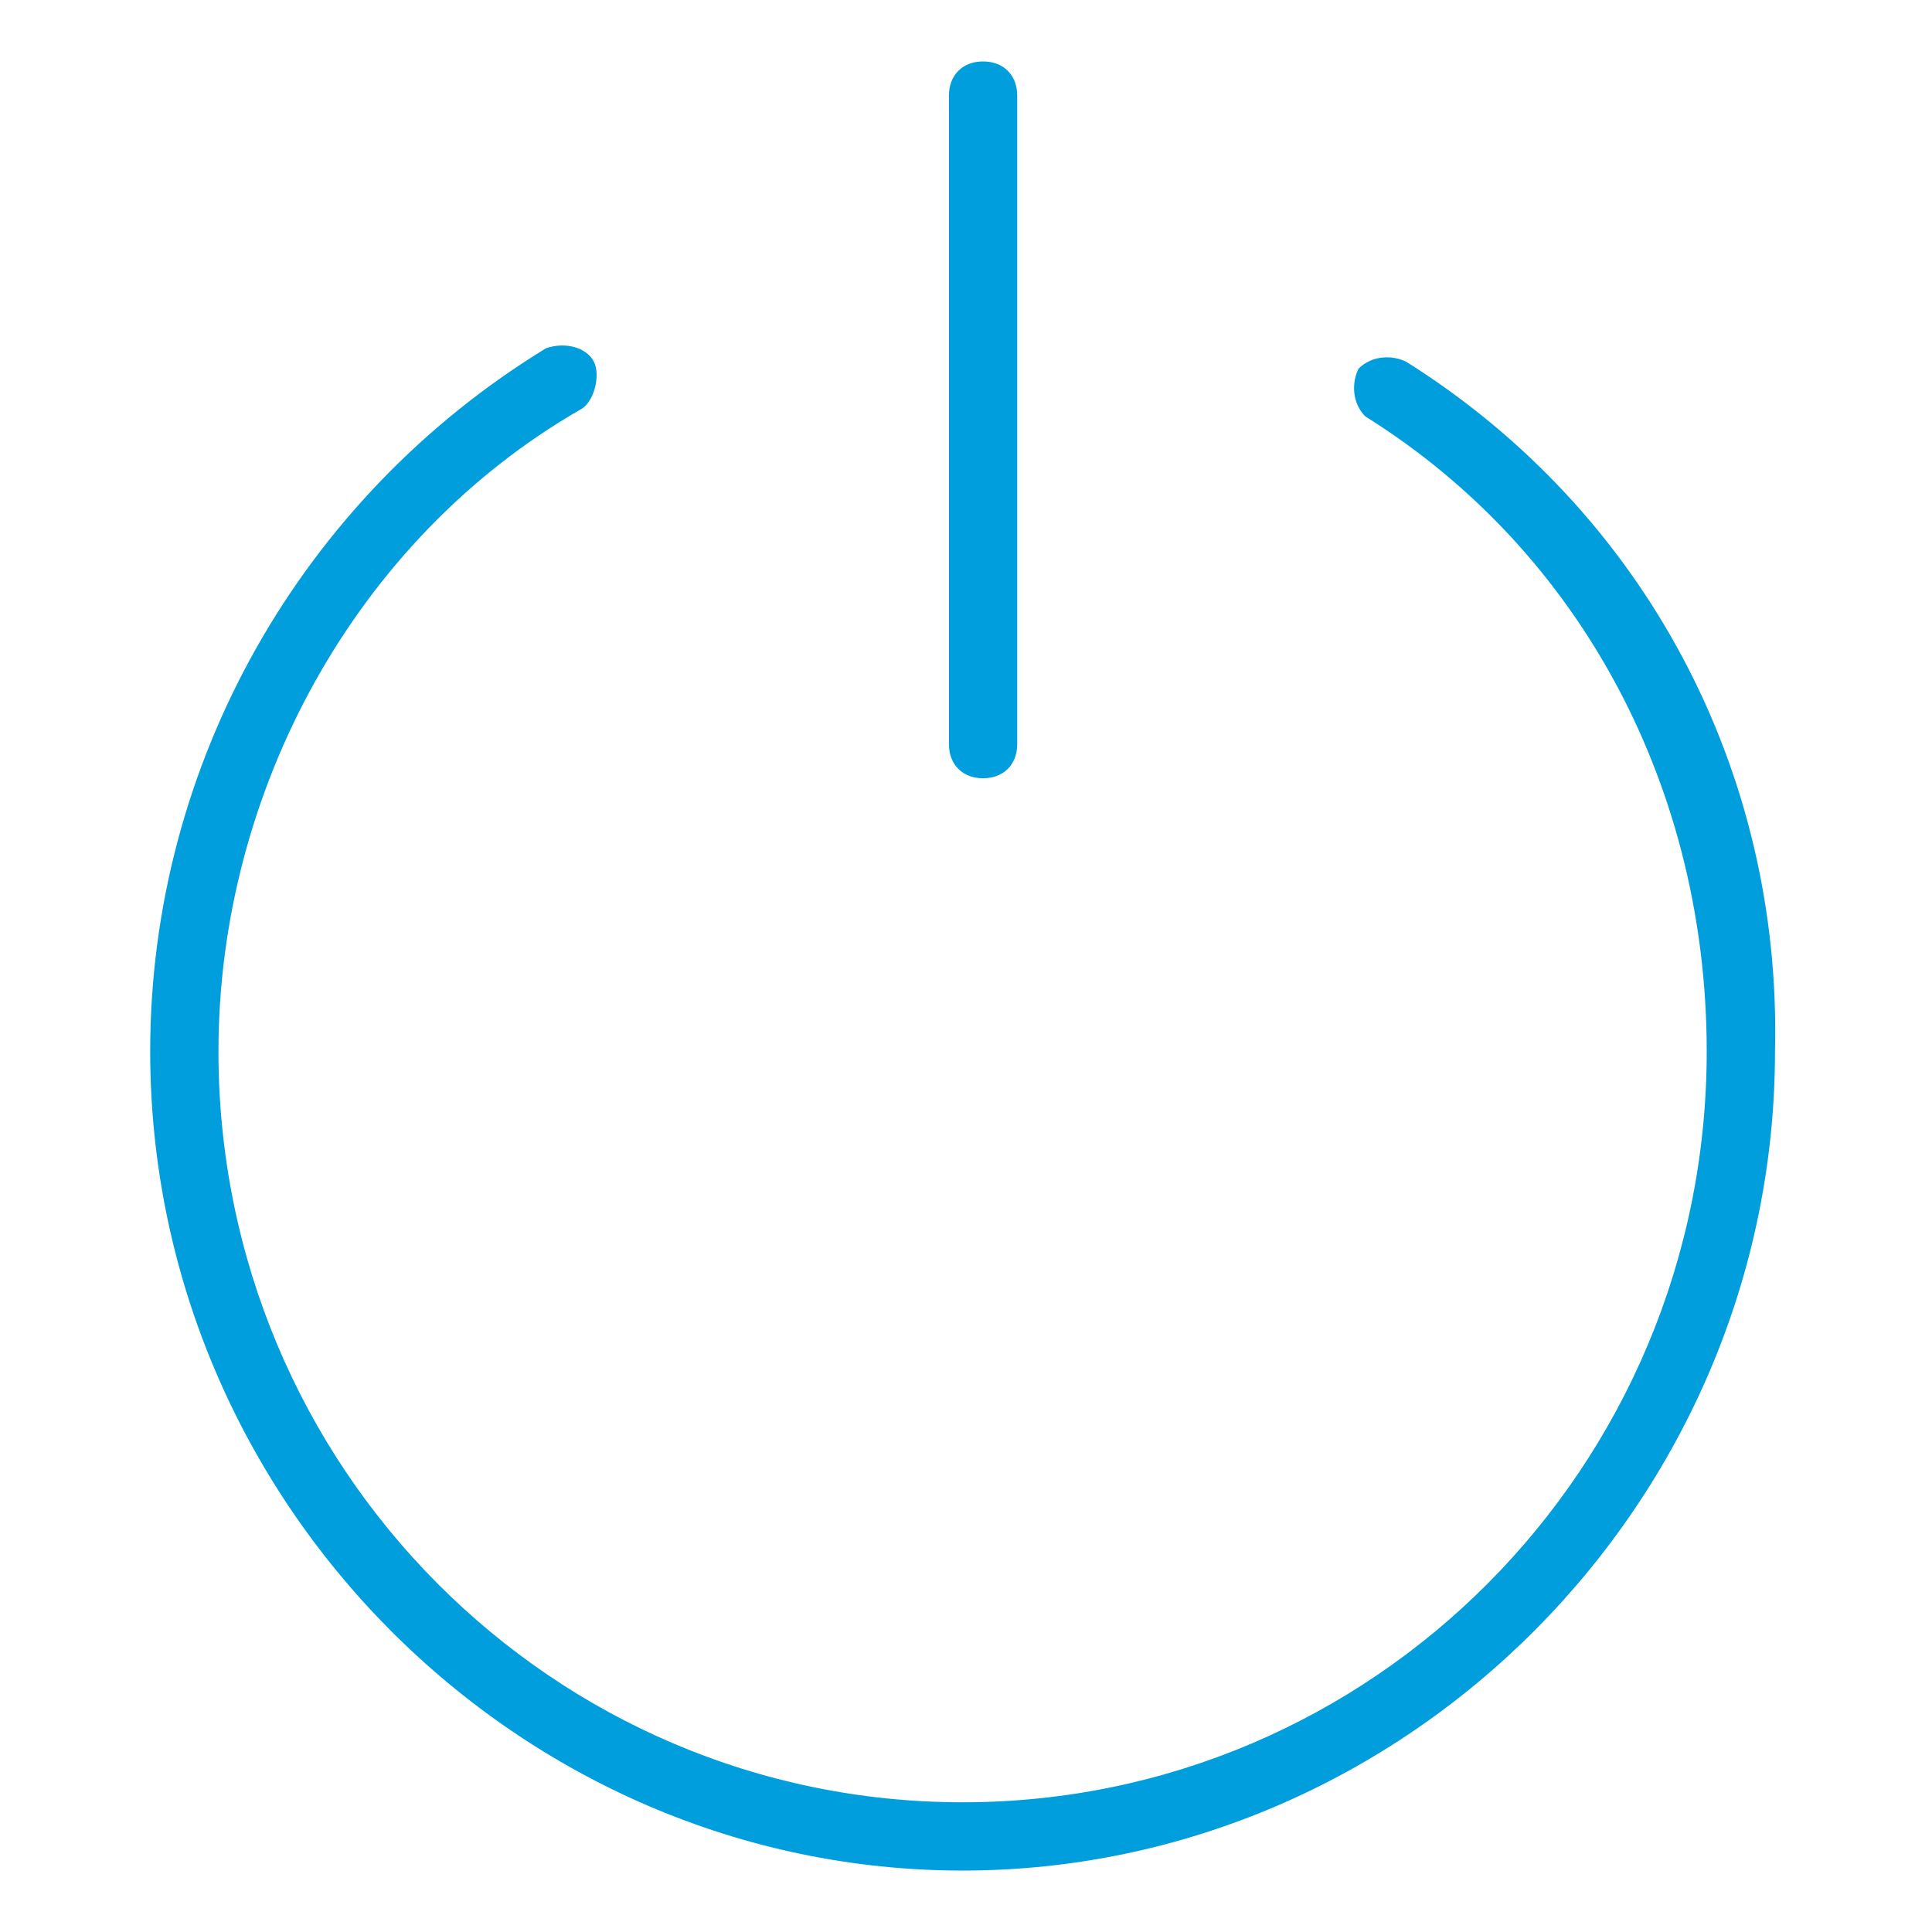 <?xml version="1.0" encoding="utf-8"?>
<!-- Generator: Adobe Illustrator 28.3.0, SVG Export Plug-In . SVG Version: 6.00 Build 0)  -->
<svg version="1.1" id="Ebene_1" xmlns="http://www.w3.org/2000/svg" xmlns:xlink="http://www.w3.org/1999/xlink" x="0px" y="0px"
	 viewBox="0 0 28.3 28.3" style="enable-background:new 0 0 28.3 28.3;" xml:space="preserve">
<style type="text/css">
	.st0{fill:#009EDC;}
</style>
<g>
	<path class="st0" d="M20.6,5.3c-0.2-0.1-0.5-0.1-0.7,0.1c-0.1,0.2-0.1,0.5,0.1,0.7c3.2,2,5,5.5,5,9.3c0,6.1-4.9,11-10.9,11
		c-6,0-10.9-4.9-10.9-11c0-3.8,2-7.5,5.3-9.4c0.2-0.1,0.3-0.5,0.2-0.7C8.6,5.1,8.3,5,8,5.1c-3.6,2.2-5.8,6.1-5.8,10.3
		c0,6.6,5.4,12,11.9,12s11.9-5.4,11.9-12C26.1,11.3,24.1,7.5,20.6,5.3z"/>
	<path class="st0" d="M14.4,11.4c0.3,0,0.5-0.2,0.5-0.5V1.4c0-0.3-0.2-0.5-0.5-0.5s-0.5,0.2-0.5,0.5v9.5
		C13.9,11.2,14.1,11.4,14.4,11.4z"/>
</g>
</svg>
